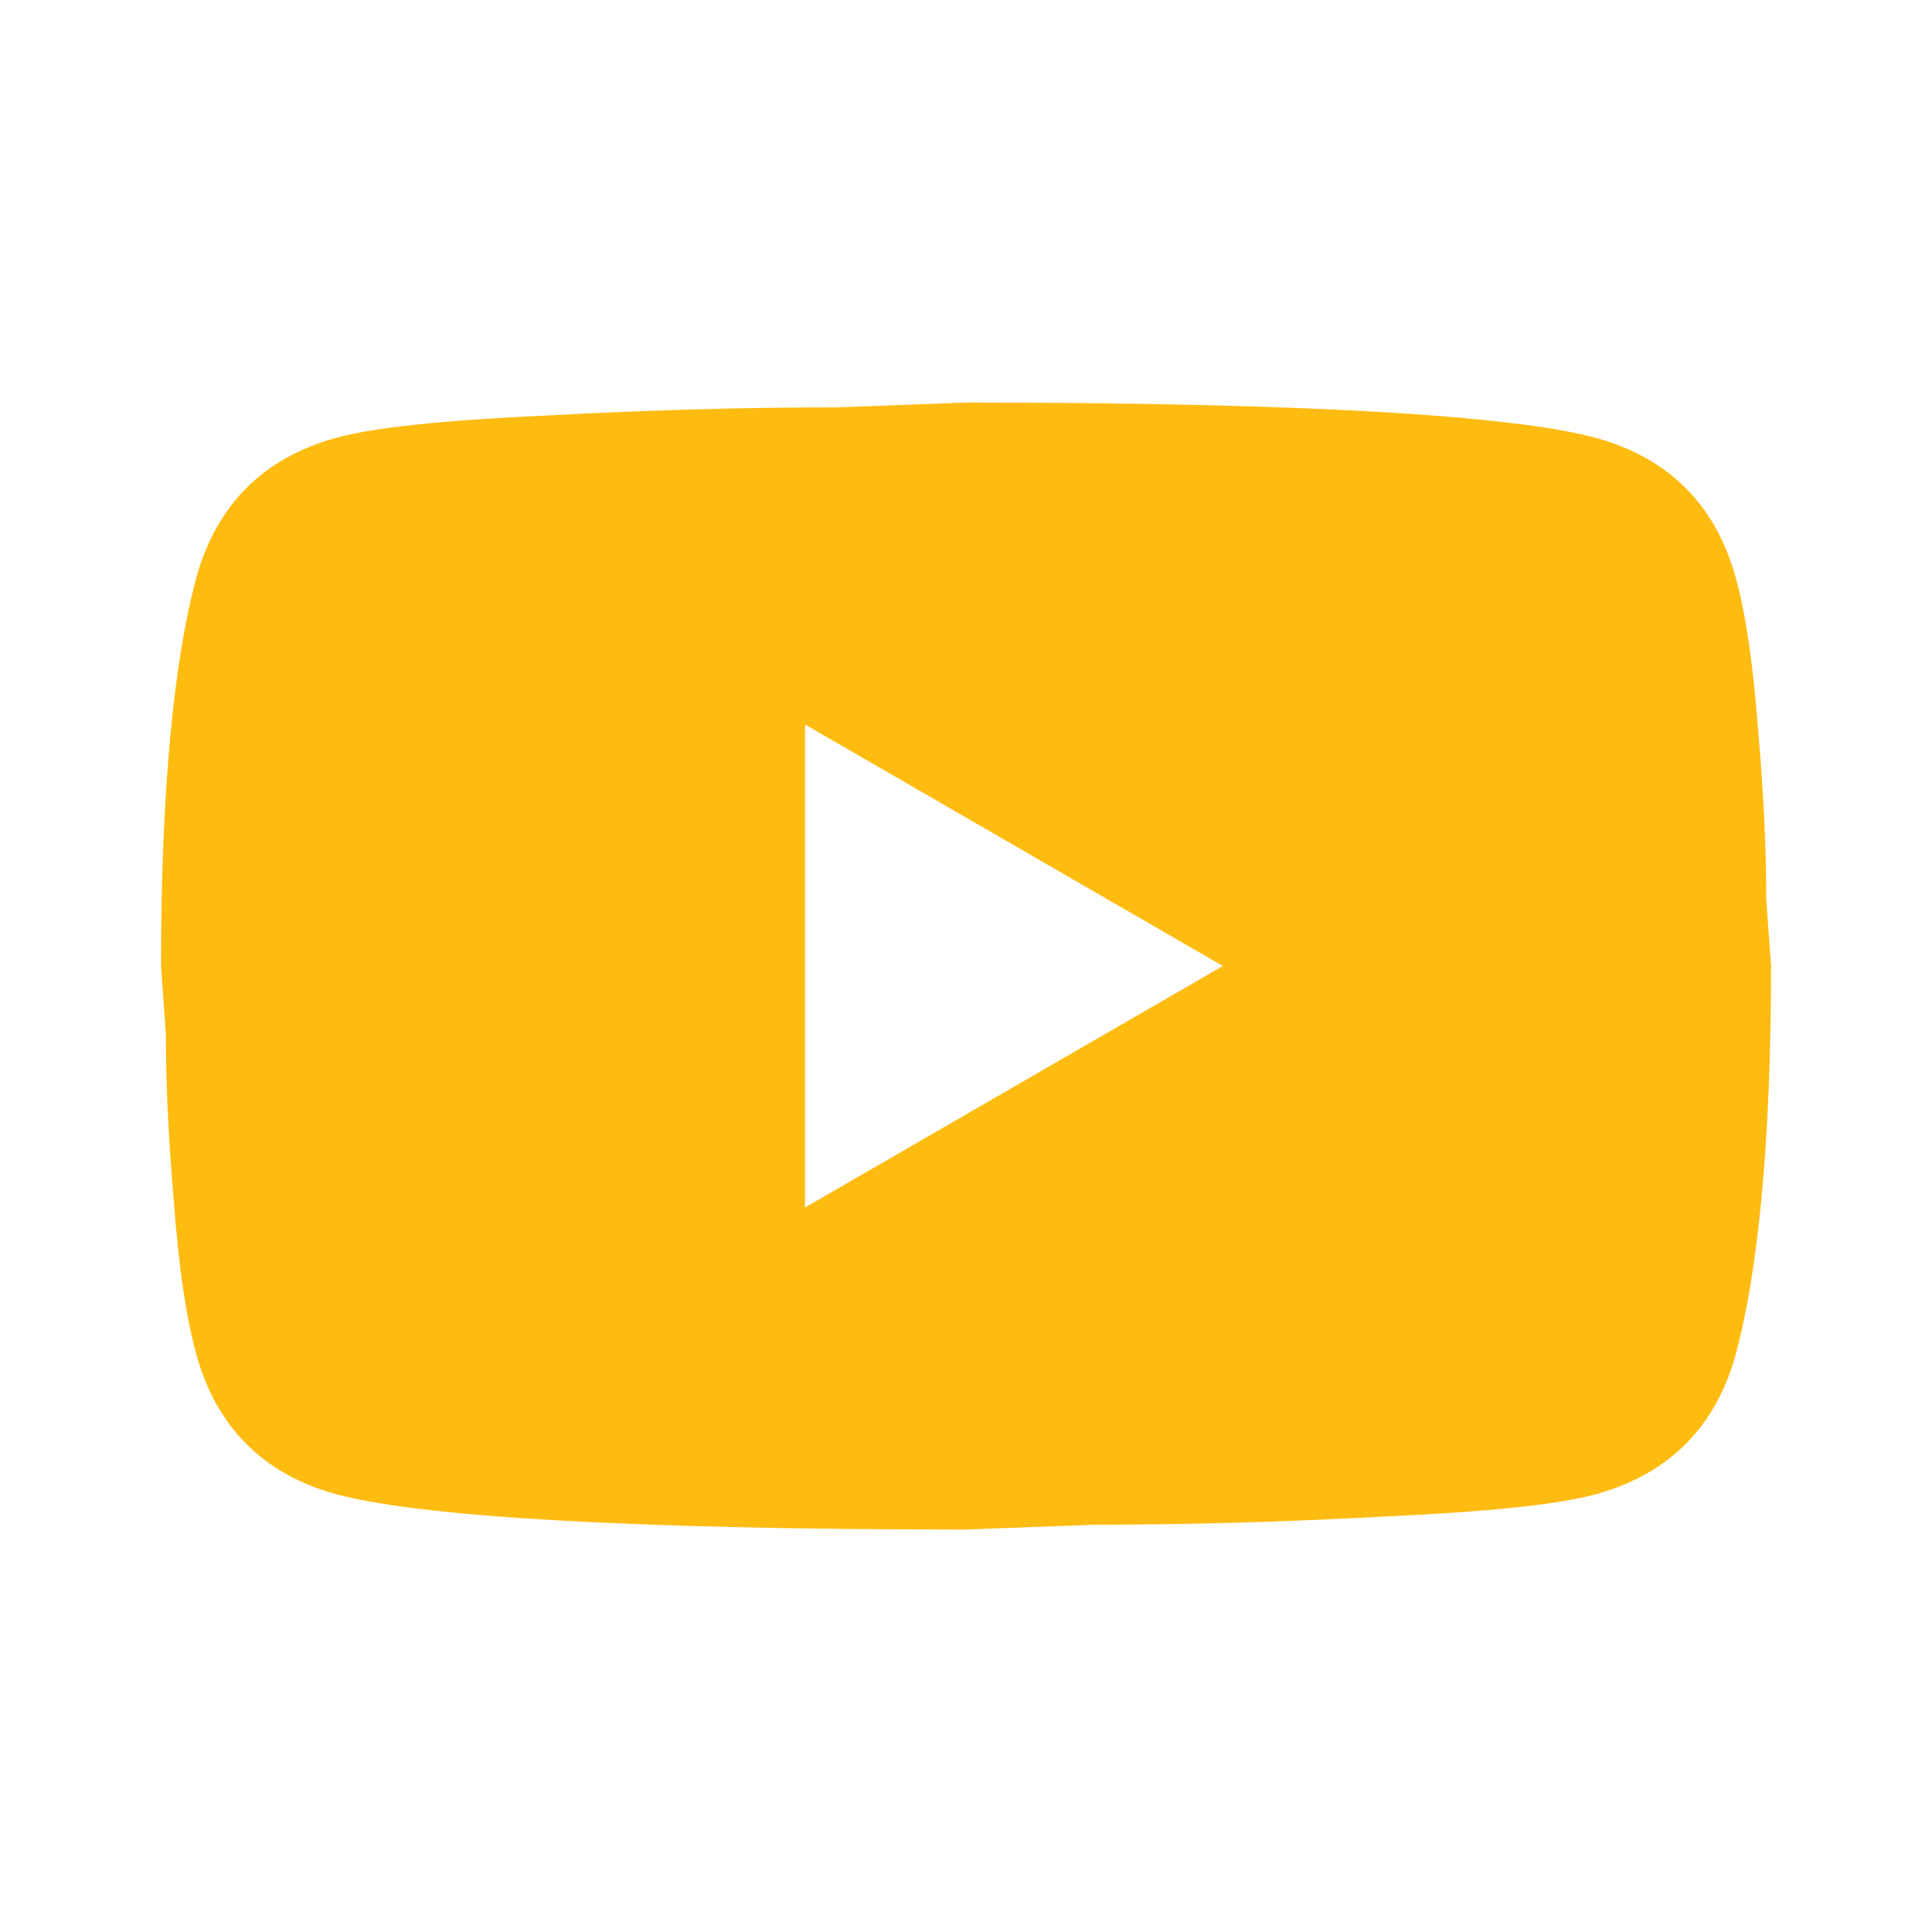 <svg xmlns="http://www.w3.org/2000/svg" width="32" height="32" viewBox="0 0 32 32" fill="none"><g id="youtube"><path id="Vector" d="M13.334 20L20.254 16L13.334 12V20ZM28.747 9.56C28.92 10.187 29.04 11.027 29.12 12.094C29.214 13.16 29.254 14.08 29.254 14.88L29.334 16C29.334 18.92 29.12 21.067 28.747 22.44C28.414 23.64 27.64 24.414 26.44 24.747C25.814 24.92 24.667 25.04 22.907 25.12C21.174 25.214 19.587 25.254 18.12 25.254L16 25.334C10.414 25.334 6.934 25.12 5.56 24.747C4.36 24.414 3.587 23.64 3.254 22.44C3.08 21.814 2.96 20.974 2.88 19.907C2.787 18.84 2.747 17.92 2.747 17.12L2.667 16C2.667 13.08 2.88 10.934 3.254 9.56C3.587 8.36 4.36 7.587 5.56 7.254C6.187 7.08 7.334 6.96 9.094 6.88C10.827 6.787 12.414 6.747 13.88 6.747L16 6.667C21.587 6.667 25.067 6.88 26.44 7.254C27.64 7.587 28.414 8.36 28.747 9.56Z" fill="#FEBC11"></path></g></svg>